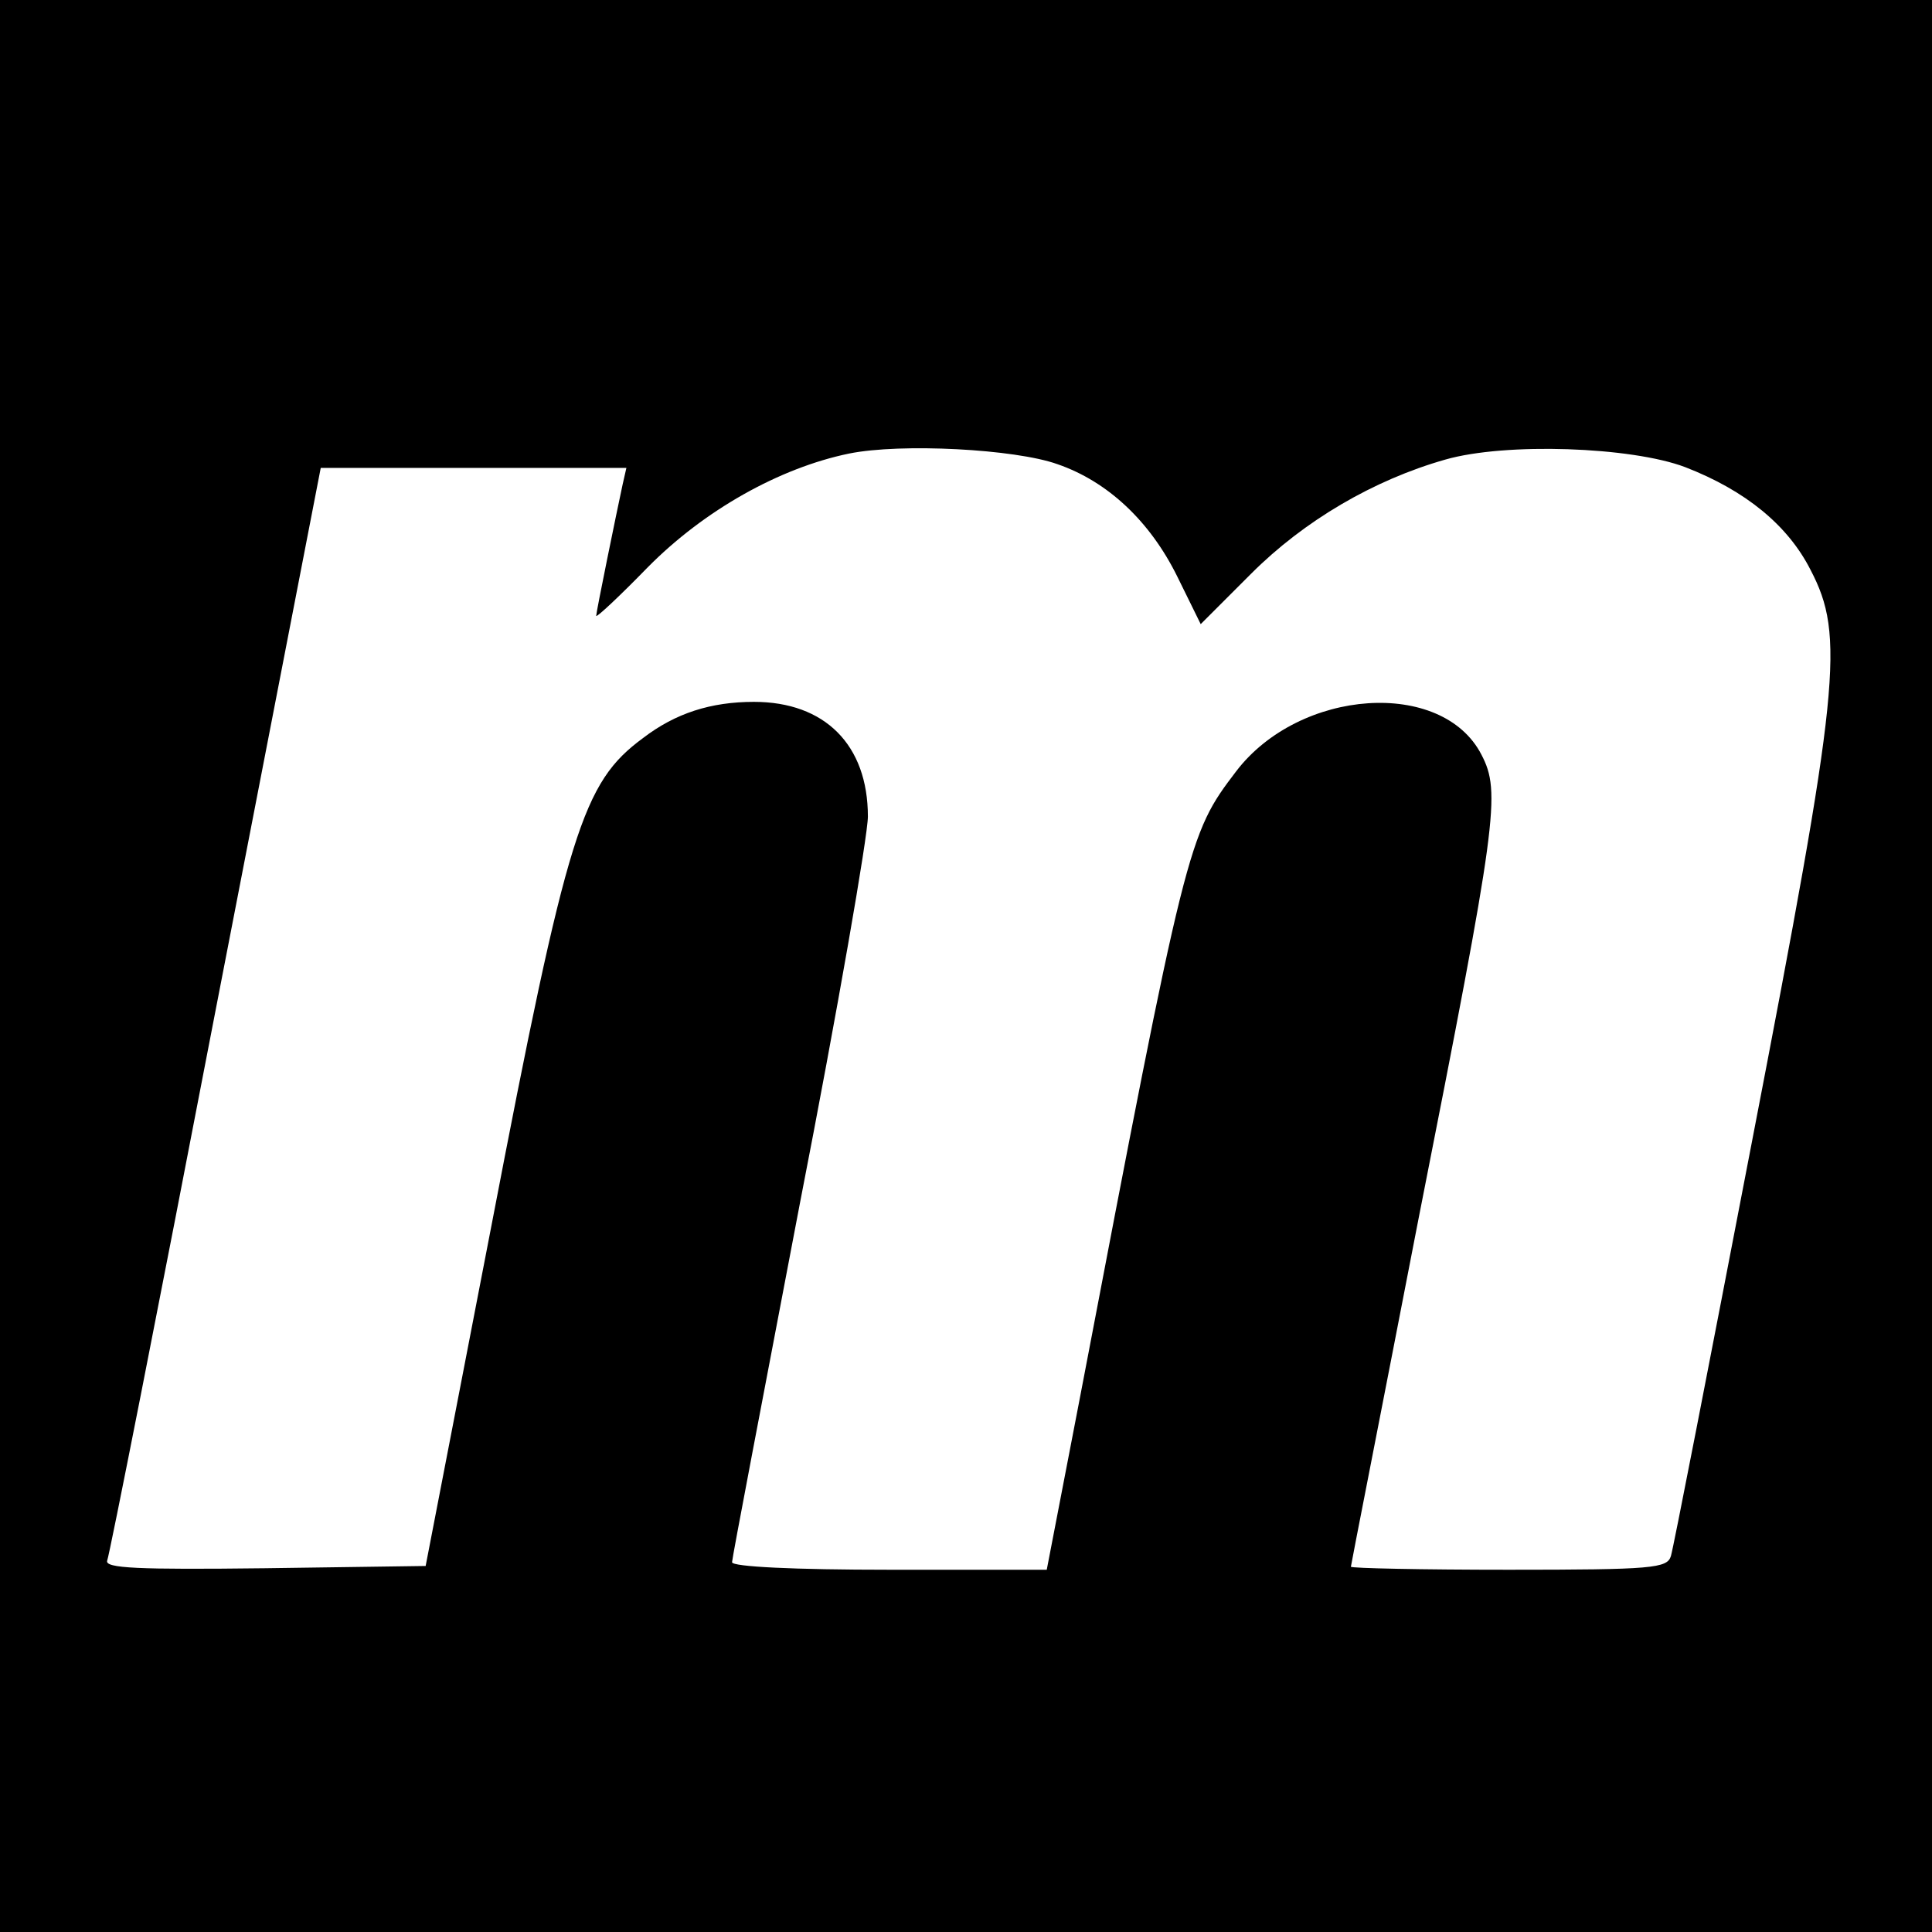 <?xml version="1.0" standalone="no"?>
<!DOCTYPE svg PUBLIC "-//W3C//DTD SVG 20010904//EN"
 "http://www.w3.org/TR/2001/REC-SVG-20010904/DTD/svg10.dtd">
<svg version="1.0" xmlns="http://www.w3.org/2000/svg"
 width="256pt" height="256pt" viewBox="0 0 256 256"
 preserveAspectRatio="xMidYMid meet">
<g transform="translate(0,256) scale(0.1,-0.1)"
fill="#000000" stroke="none">
<path d="M0 1280 l0 -1280 1280 0 1280 0 0 1280 0 1280 -1280 0 -1280 0 0
-1280z m1401 665 c67 -23 123 -76 159 -149 l31 -63 67 67 c70 70 162 124 257
151 80 23 247 17 318 -10 80 -31 136 -77 166 -136 46 -88 39 -154 -78 -760
-56 -291 -104 -538 -107 -547 -5 -16 -24 -18 -215 -18 -115 0 -209 2 -209 4 0
2 41 210 90 463 104 527 109 563 83 613 -52 101 -241 88 -325 -22 -64 -84 -66
-91 -208 -835 l-43 -223 -208 0 c-127 0 -209 4 -209 10 0 5 41 219 90 476 50
256 90 487 90 512 0 95 -57 152 -151 152 -57 0 -104 -15 -147 -48 -80 -59
-100 -121 -201 -647 l-87 -450 -213 -3 c-169 -2 -212 0 -209 10 3 7 68 336
144 731 l139 717 203 0 202 0 -5 -22 c-8 -37 -35 -169 -35 -174 0 -3 31 26 68
64 75 76 175 132 267 151 69 14 220 6 276 -14z"/>
</g>
</svg>
